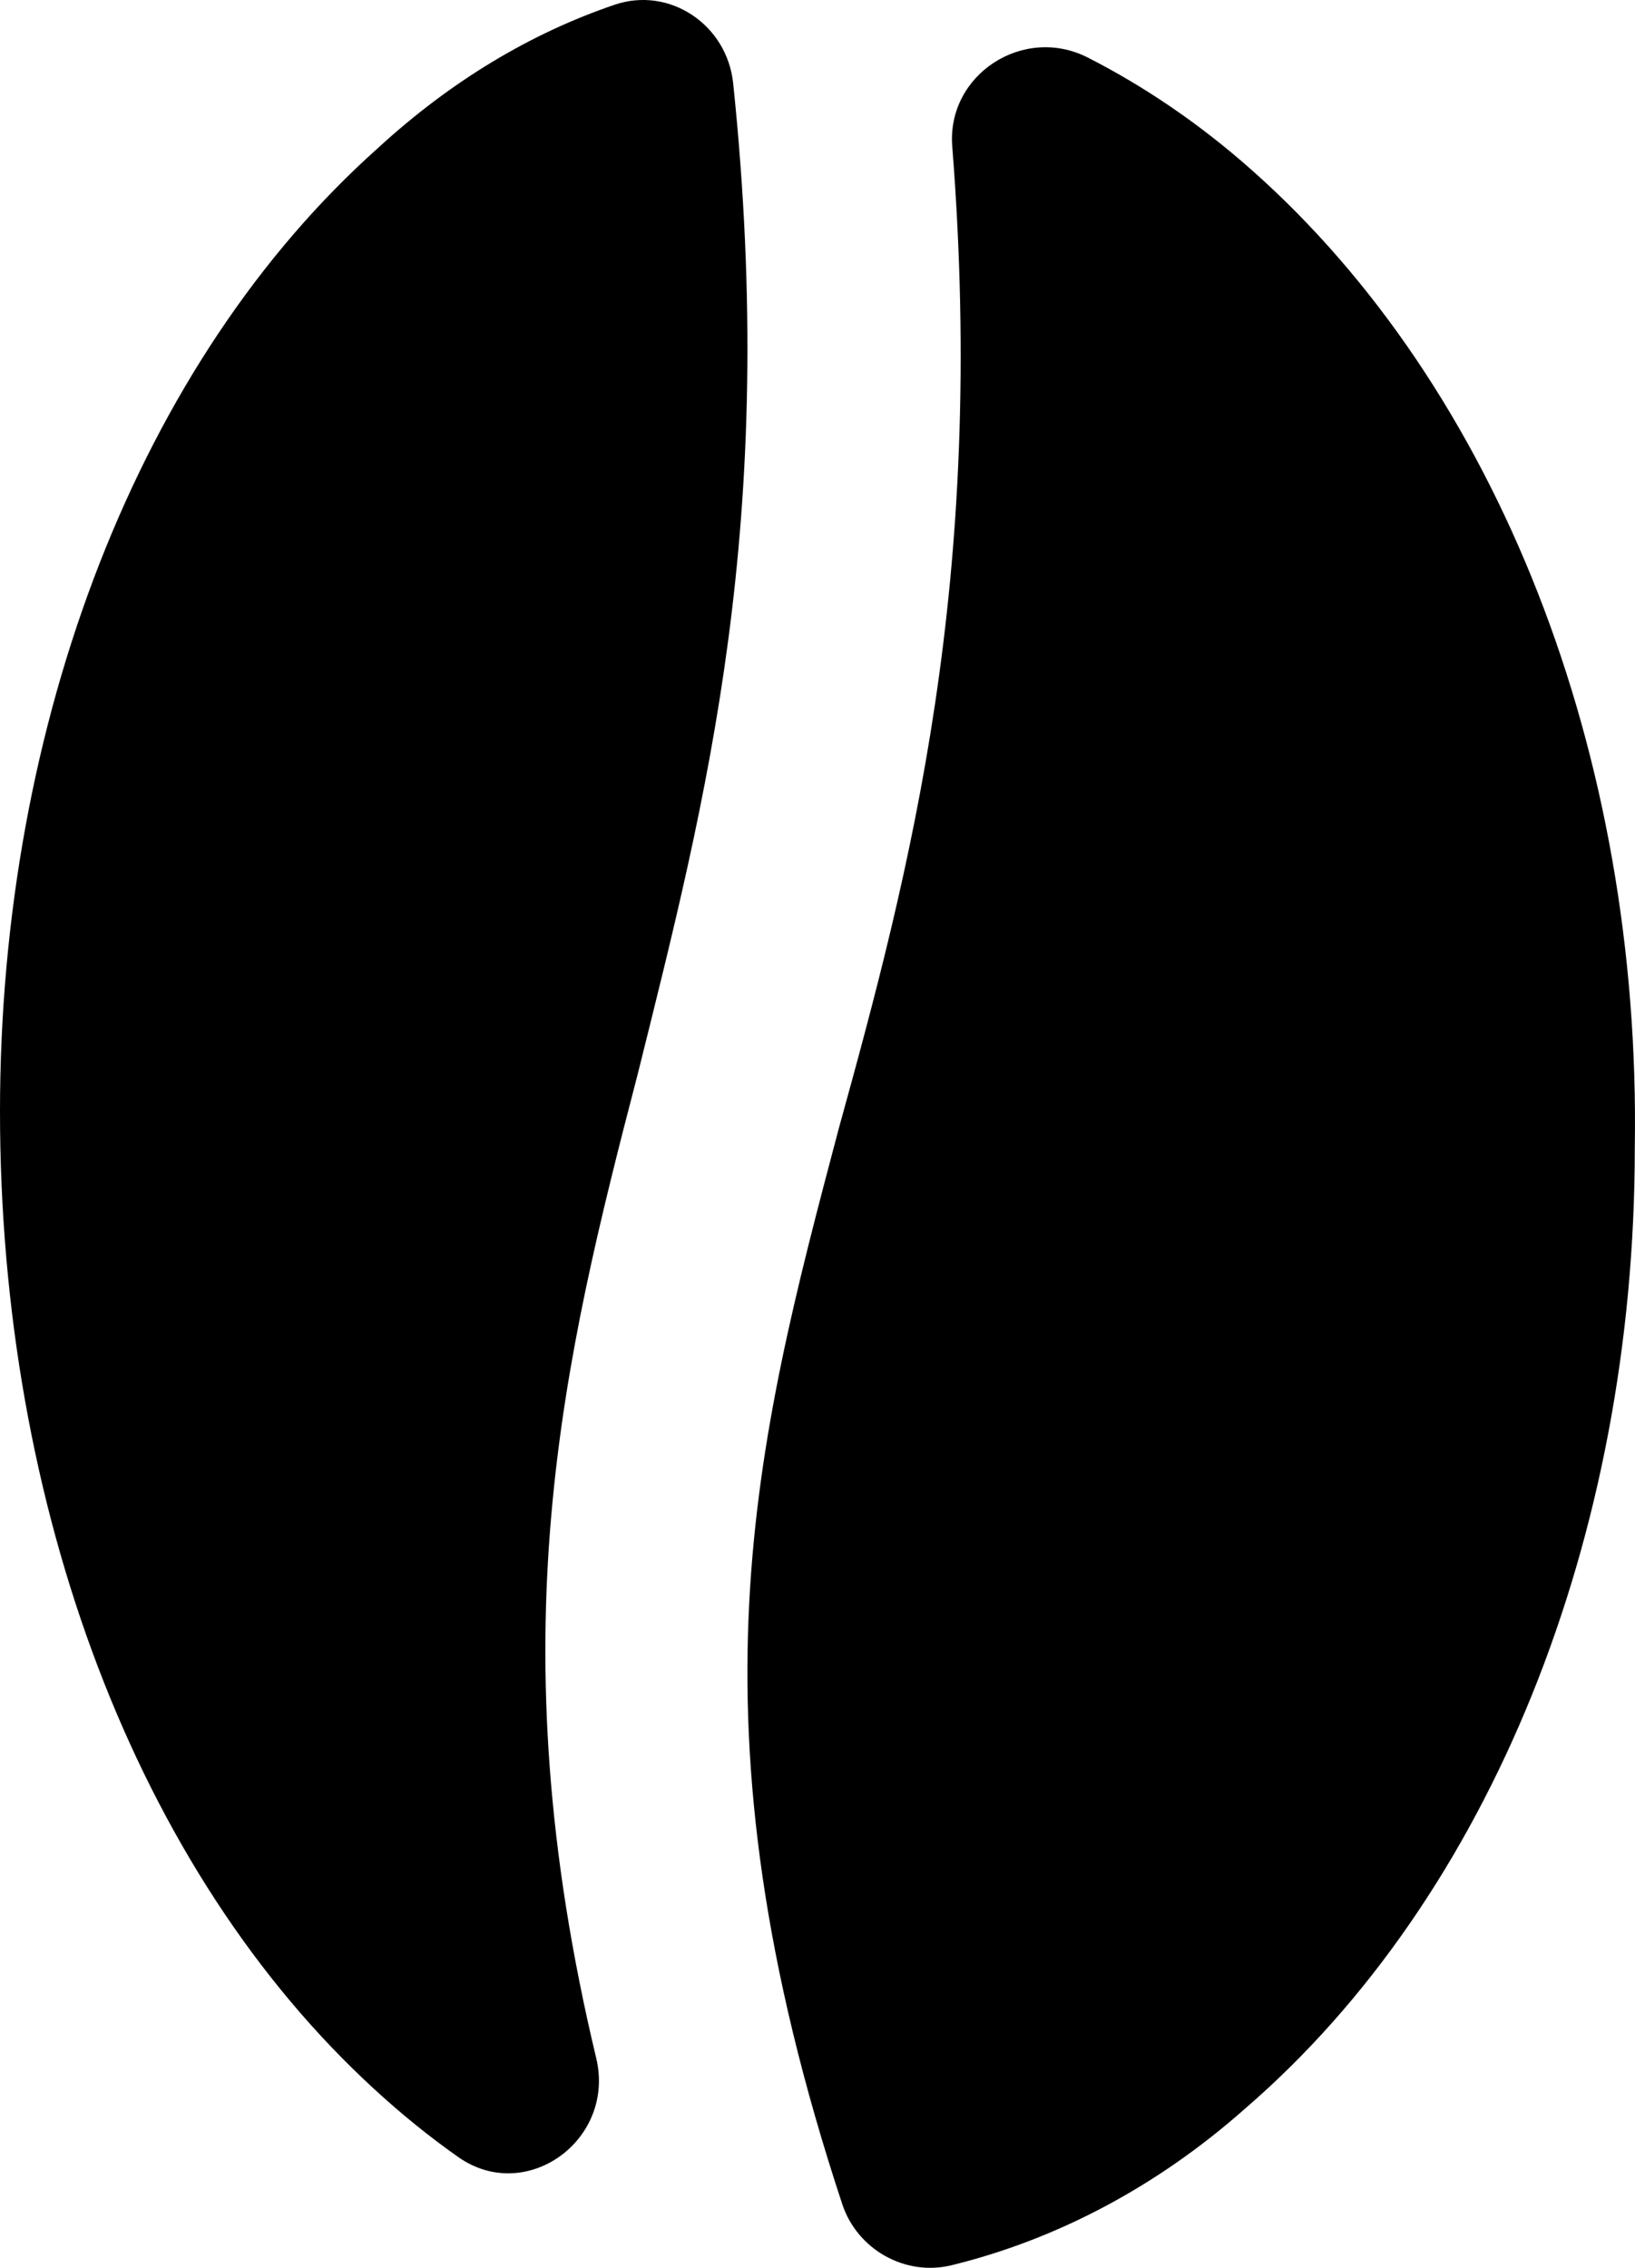 <svg xmlns="http://www.w3.org/2000/svg" fill="none" viewBox="0 0 31 43" height="43" width="31">
<path fill="black" d="M12.094 20.355C10.677 25.806 9.395 31.047 11.304 39.022C11.676 40.574 9.977 41.806 8.689 40.9C8.147 40.519 7.617 40.09 7.1 39.615C2.586 35.476 0 28.58 0 21.074C0 13.679 2.649 6.837 7.163 2.81C8.561 1.525 10.08 0.624 11.656 0.089C12.695 -0.263 13.785 0.467 13.901 1.579C14.769 9.909 13.381 15.18 12.094 20.355Z"></path>
<path fill="black" d="M30.996 21.766C30.996 29.14 28.263 35.966 23.606 39.982C21.934 41.464 20.03 42.463 18.046 42.95C17.161 43.168 16.253 42.65 15.97 41.794C12.941 32.628 14.312 27.404 15.908 21.381C17.254 16.512 18.703 11.012 18.055 2.775C17.948 1.42 19.398 0.469 20.622 1.09C21.692 1.635 22.739 2.342 23.732 3.223C28.389 7.35 31.118 14.285 30.996 21.766Z"></path>
</svg>
